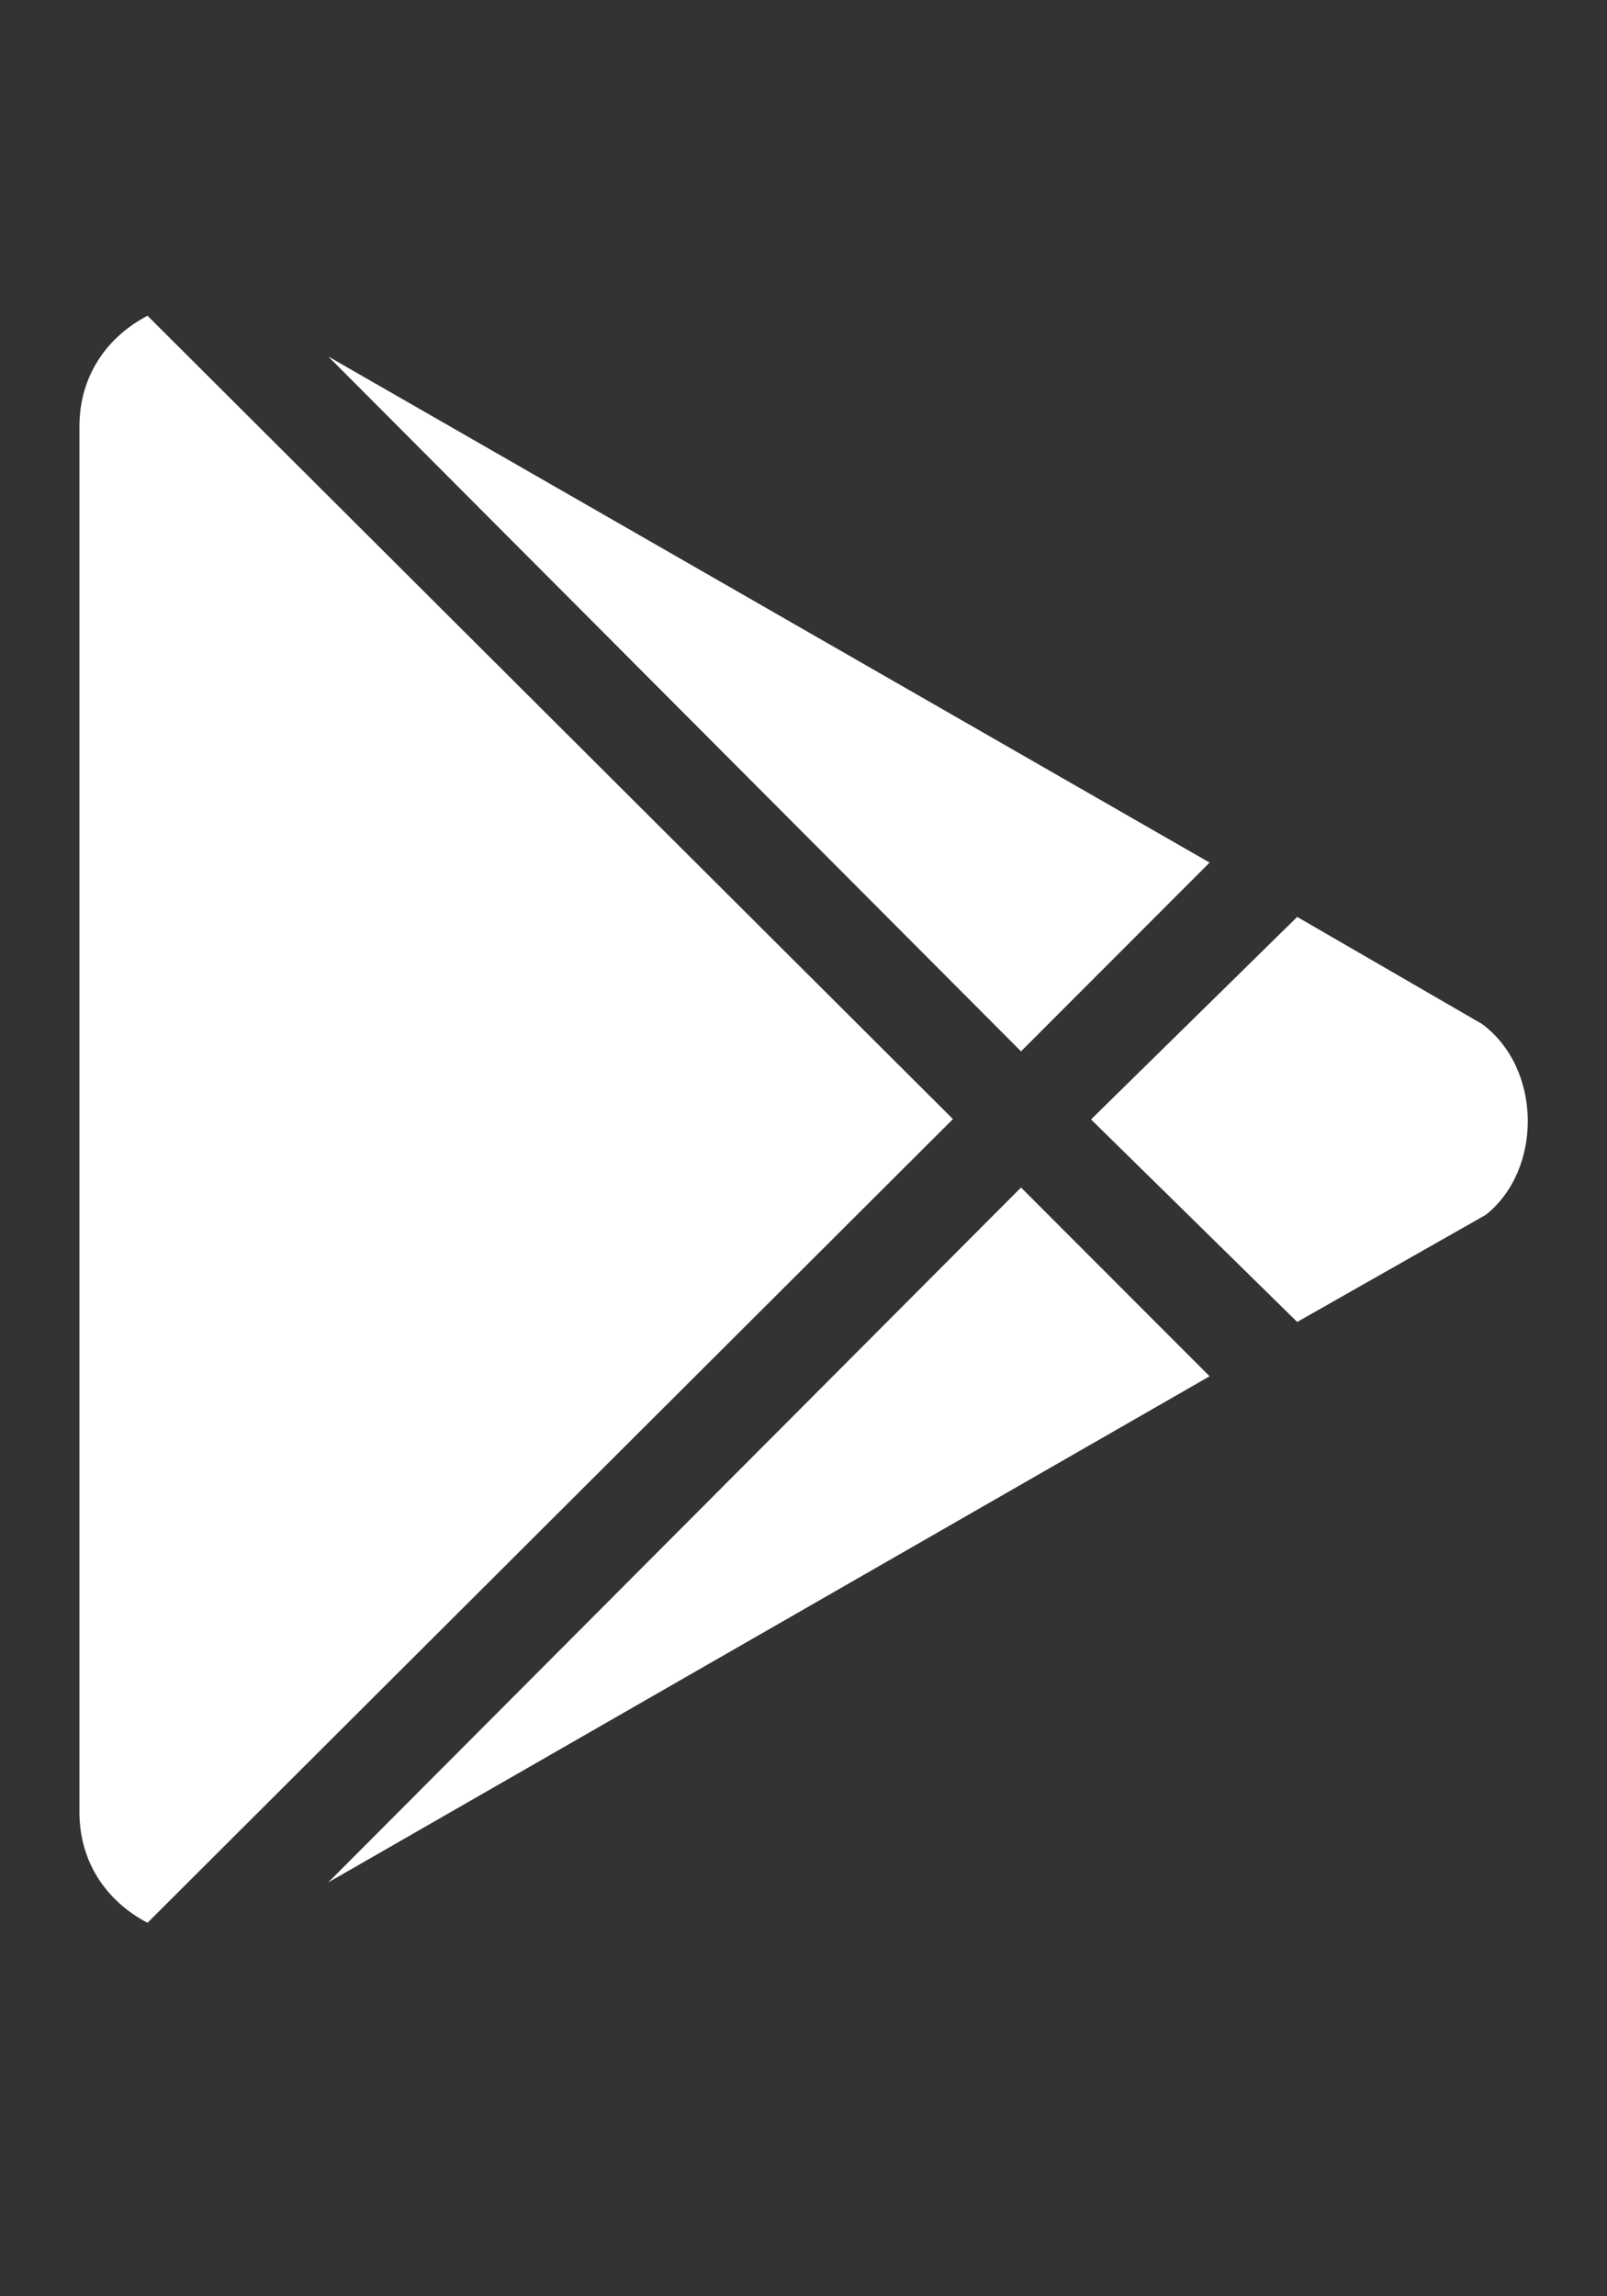 <?xml version="1.0" encoding="utf-8"?>
<svg xmlns="http://www.w3.org/2000/svg" fill="none" height="100%" overflow="visible" preserveAspectRatio="none" style="display: block;" viewBox="0 0 14 20" width="100%">
<rect x="0" y="0" width="14" height="20" fill="#333333" stroke="none"/>
<g id="i">
<g id="svg">
<g id="Frame">
<g clip-path="url(#clip0_0_14)">
<path d="M8.895 9.157L2.86 3.105L10.538 7.513L8.895 9.157ZM1.285 2.75C0.93 2.936 0.692 3.275 0.692 3.715V15.782C0.692 16.222 0.93 16.561 1.285 16.747L8.302 9.747L1.285 2.75ZM12.912 8.919L11.301 7.986L9.505 9.75L11.301 11.514L12.944 10.581C13.437 10.19 13.437 9.31 12.912 8.919ZM2.86 16.395L10.538 11.987L8.895 10.343L2.86 16.395Z" fill="white" id="Vector"/>
</g>
</g>
</g>
</g>
<defs>
<clipPath id="clip0_0_14">
<path d="M0 2.75H14V16.75H0V2.75Z" fill="white"/>
</clipPath>
</defs>
</svg>